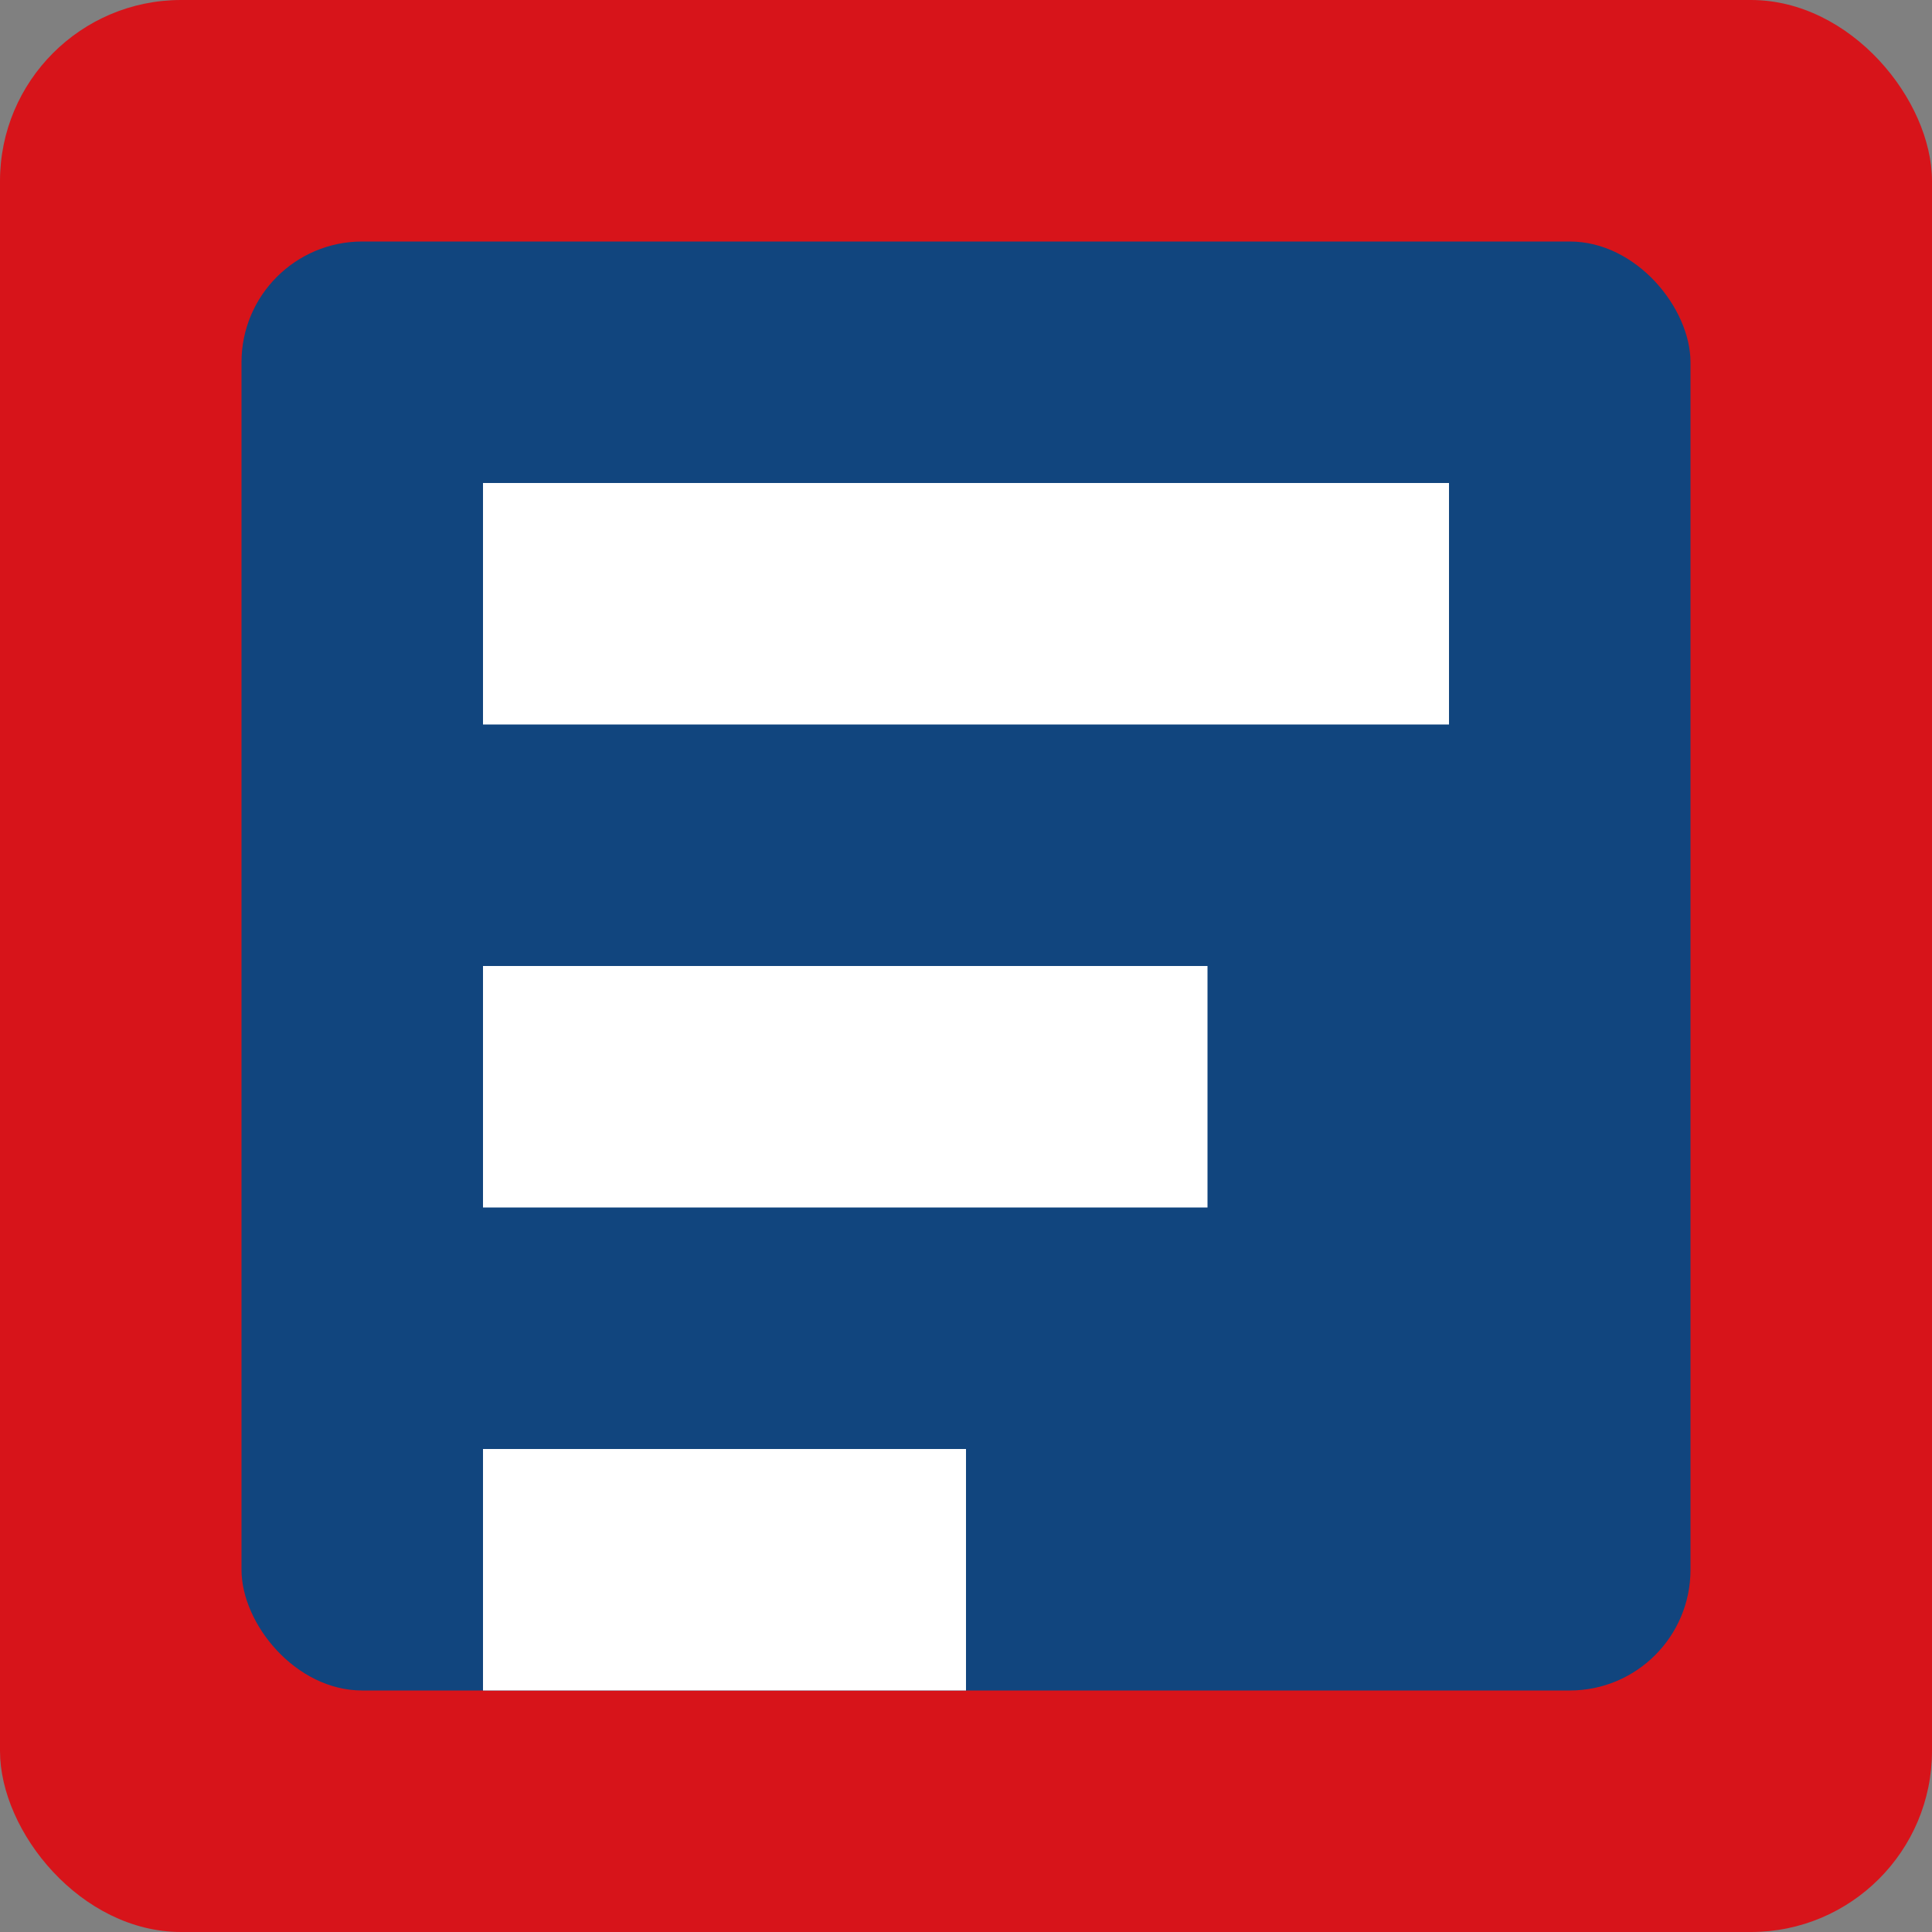<svg xmlns="http://www.w3.org/2000/svg" viewBox="0 0 32 32">
  <rect x="0" y="0" width="32" height="32" fill="#808080" stroke="none"/>
  <rect width="32" height="32" rx="3" fill="#D7141A"/>
  <rect x="4" y="4" width="24" height="24" rx="2" fill="#11457E"/>
  <path d="M8 8 L24 8 L24 12 L8 12 Z" fill="#ffffff"/>
  <path d="M8 16 L20 16 L20 20 L8 20 Z" fill="#ffffff"/>
  <path d="M8 24 L16 24 L16 28 L8 28 Z" fill="#ffffff"/>
</svg>
